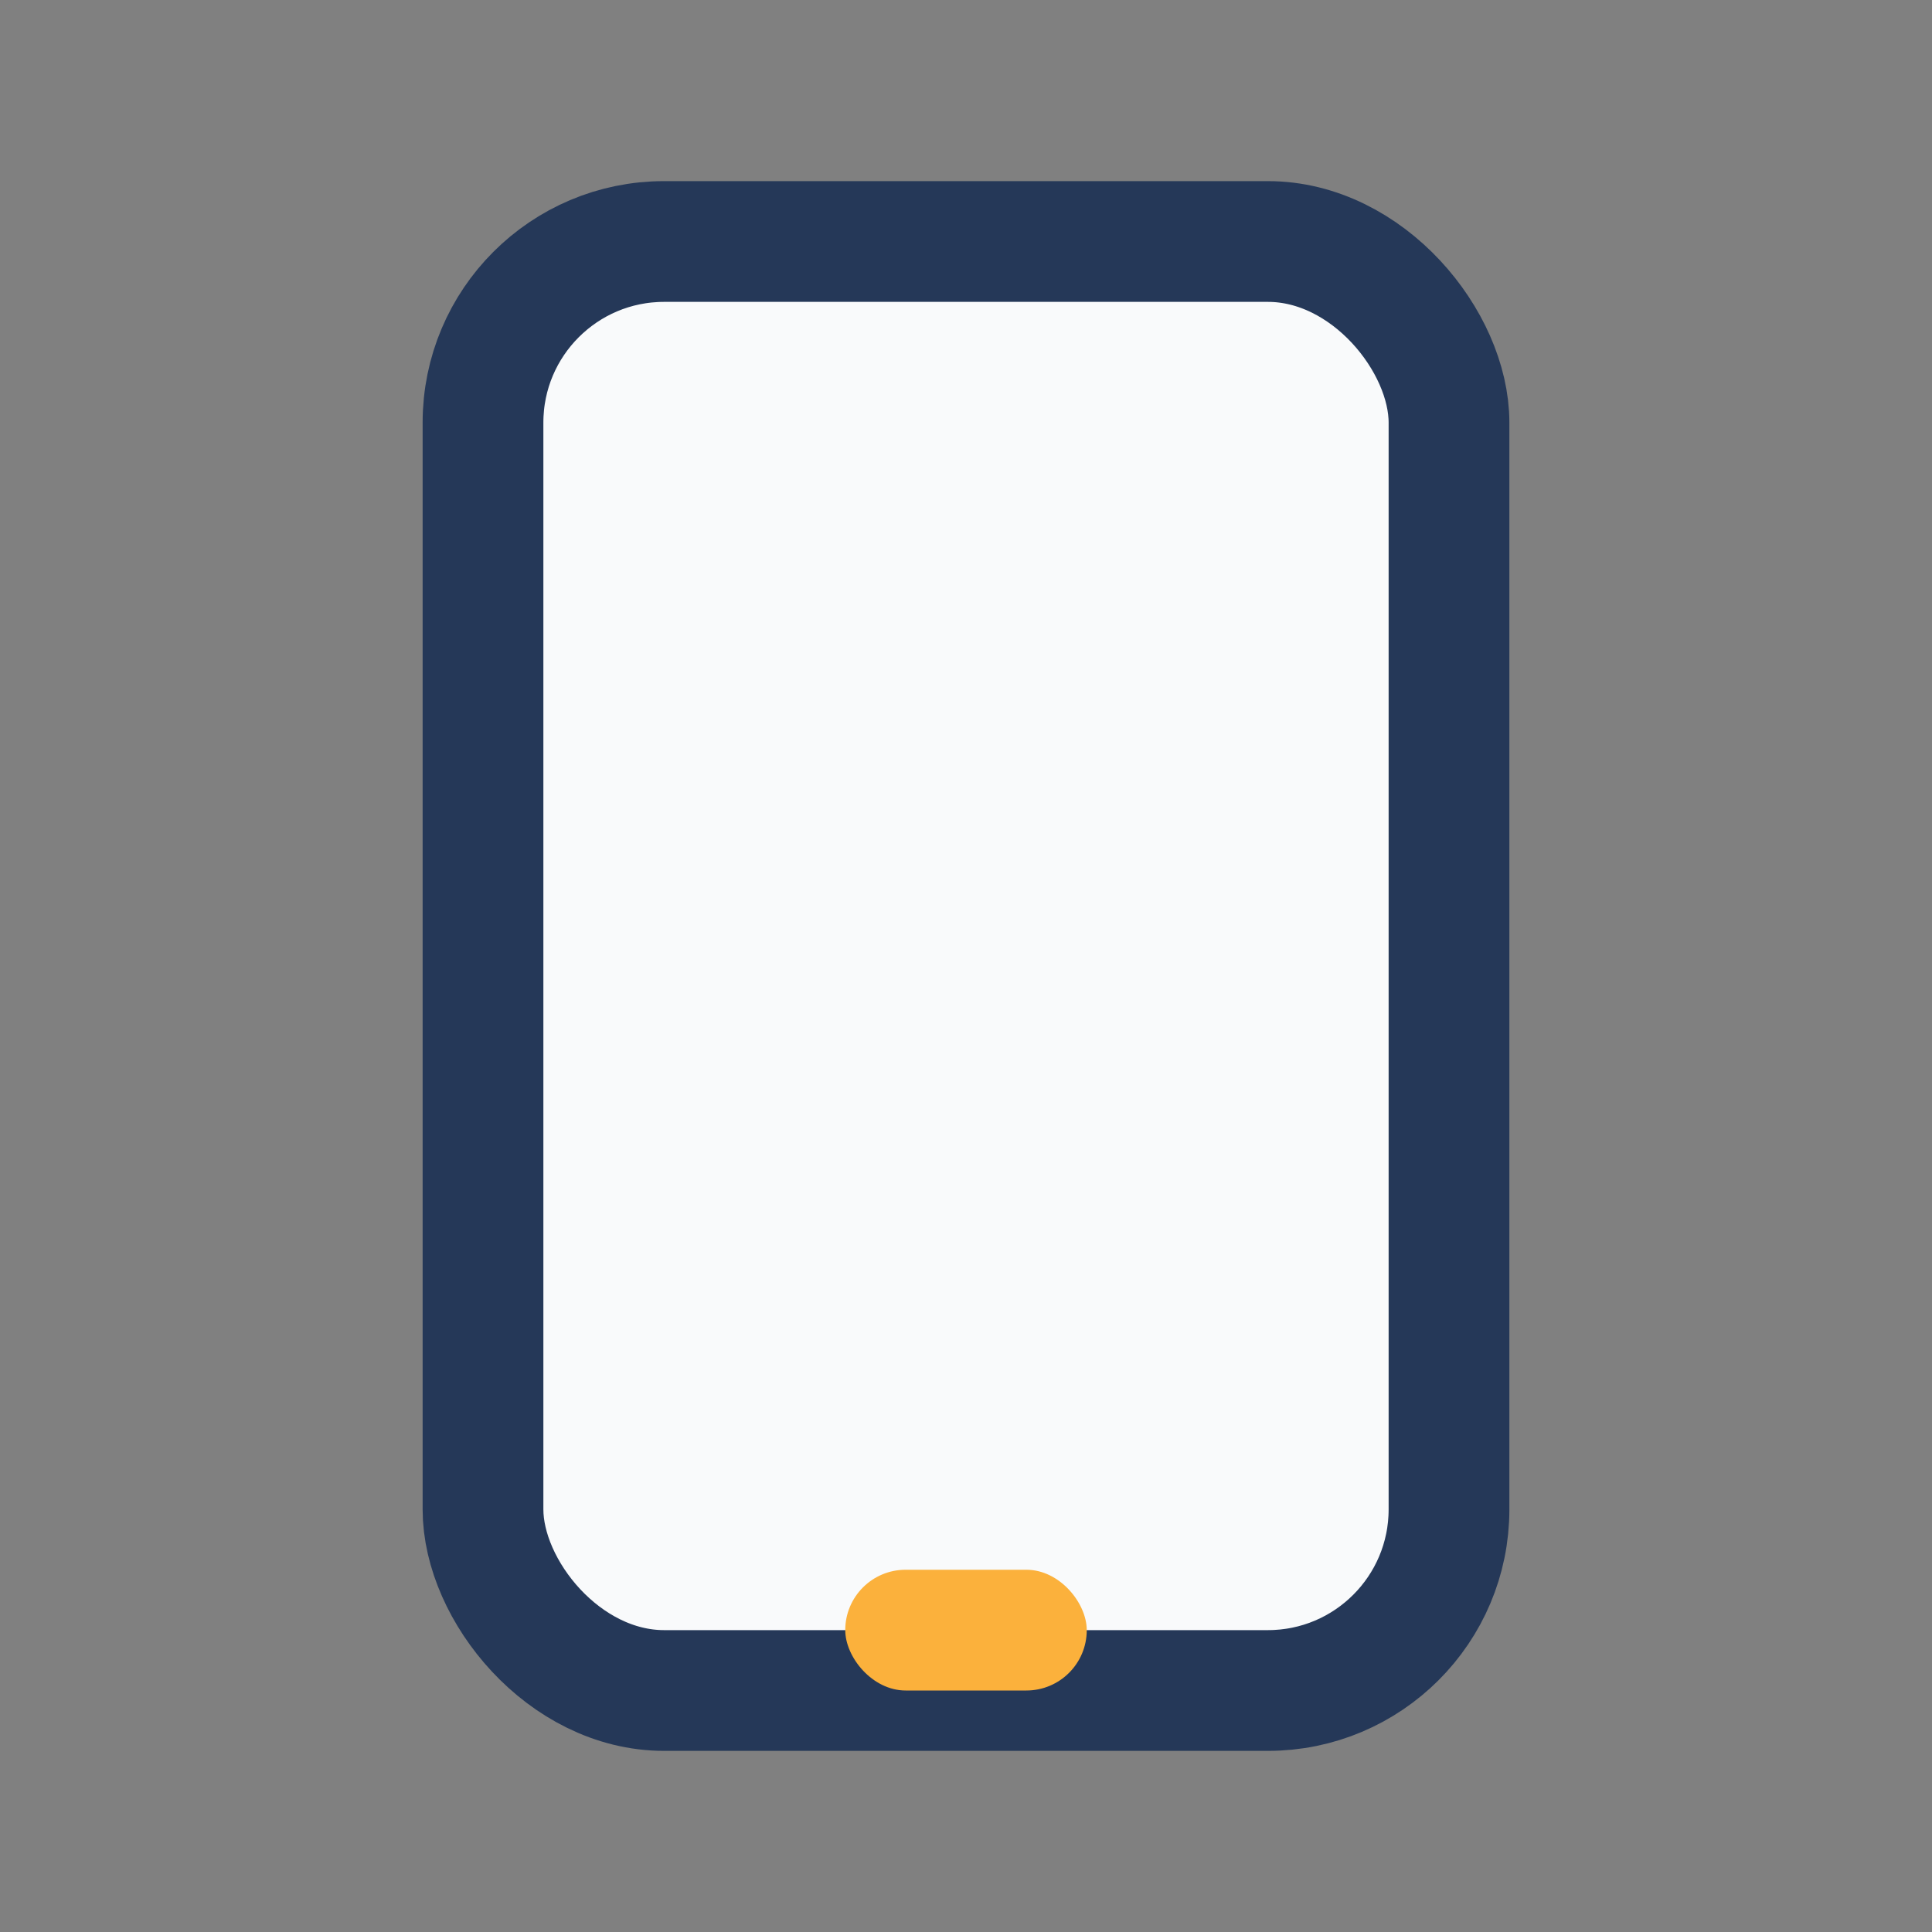<?xml version="1.0" encoding="UTF-8"?>
<svg xmlns="http://www.w3.org/2000/svg" width="32" height="32" viewBox="0 0 32 32"><rect x="0" y="0" width="32" height="32" fill="#808080" stroke="none"/><rect x="8" y="4" width="16" height="24" rx="3" fill="#F9FAFB" stroke="#253858" stroke-width="2"/><rect x="14" y="26" width="4" height="2" rx="1" fill="#FBB13C"/></svg>